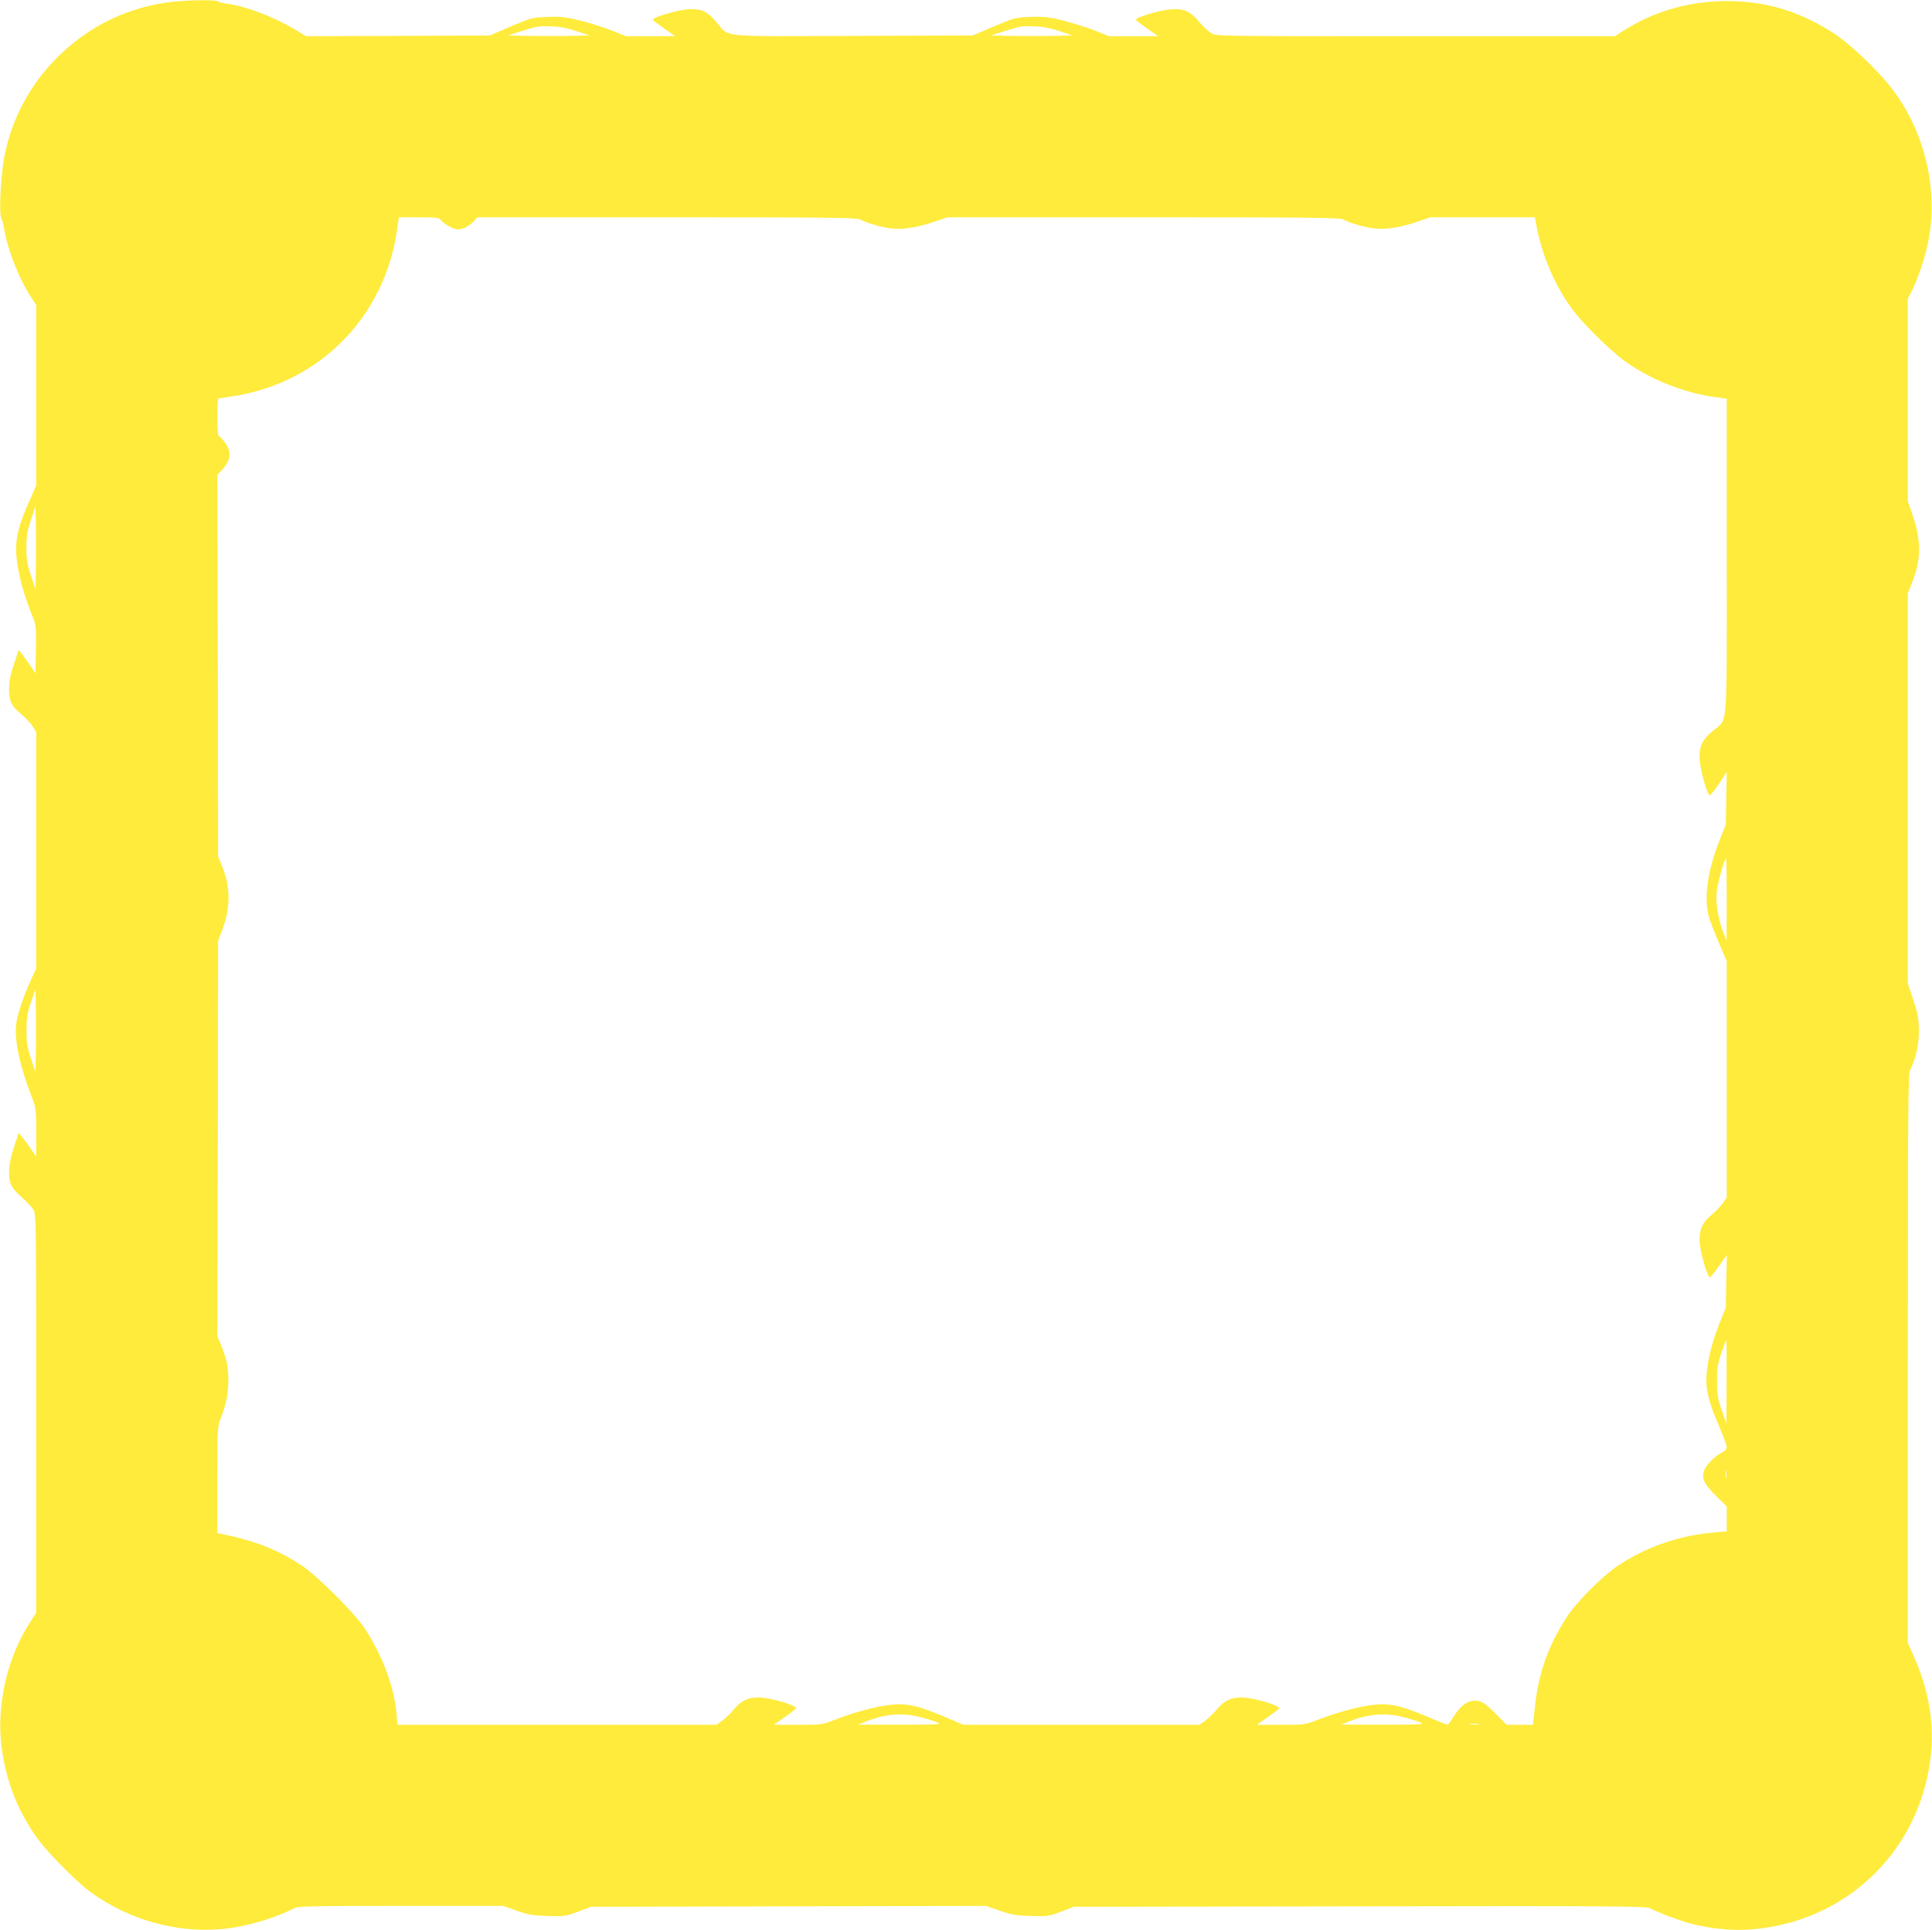 <?xml version="1.0" standalone="no"?>
<!DOCTYPE svg PUBLIC "-//W3C//DTD SVG 20010904//EN"
 "http://www.w3.org/TR/2001/REC-SVG-20010904/DTD/svg10.dtd">
<svg version="1.0" xmlns="http://www.w3.org/2000/svg"
 width="1280pt" height="1279pt" viewBox="0 0 1280 1279"
 preserveAspectRatio="xMidYMid meet">
<g transform="translate(0,1279) scale(0.1,-0.1)"
fill="#ffeb3b" stroke="none">
<path d="M1151 12779 c-293 -31 -561 -159 -771 -369 -181 -181 -299 -401 -350
-651 -24 -119 -38 -378 -22 -412 6 -12 16 -51 22 -87 26 -141 103 -332 180
-446 l30 -45 0 -598 0 -598 -44 -100 c-69 -154 -90 -235 -89 -328 1 -111 40
-270 107 -436 25 -62 26 -72 24 -223 l-3 -159 -32 49 c-18 27 -43 62 -56 78
l-23 29 -32 -96 c-23 -70 -32 -114 -32 -164 0 -80 16 -112 84 -169 26 -21 58
-55 71 -76 l25 -38 0 -784 0 -784 -34 -74 c-48 -106 -83 -206 -96 -277 -19
-105 15 -276 95 -486 35 -90 35 -93 35 -250 l0 -160 -34 50 c-19 28 -45 63
-59 79 l-23 29 -32 -96 c-35 -106 -42 -194 -18 -250 7 -18 39 -55 70 -81 30
-27 65 -63 76 -81 20 -32 20 -47 20 -1353 l0 -1320 -35 -54 c-156 -233 -231
-558 -194 -839 30 -230 112 -434 248 -617 66 -87 248 -271 331 -333 264 -197
606 -289 921 -248 145 19 318 71 439 134 25 13 121 15 706 15 l677 0 91 -32
c78 -27 108 -32 206 -35 109 -3 119 -2 200 29 l85 32 1309 3 1308 3 92 -32
c78 -27 107 -32 206 -35 110 -3 119 -2 200 29 l85 32 1893 3 c1676 3 1896 1
1922 -12 63 -32 207 -86 279 -104 159 -40 311 -50 462 -30 592 77 1041 526
1118 1118 30 234 -8 462 -118 704 l-31 69 0 1884 c0 1610 2 1889 14 1912 39
76 60 167 59 262 -1 82 -6 111 -37 204 l-36 108 0 1294 0 1293 30 76 c59 149
59 273 0 446 l-30 86 0 672 0 672 29 57 c38 76 86 219 105 315 71 349 -21 738
-244 1025 -90 117 -267 285 -370 354 -228 151 -456 221 -720 221 -248 0 -483
-68 -688 -199 l-52 -34 -1322 0 c-1306 0 -1321 0 -1353 20 -18 11 -53 44 -79
74 -62 73 -100 90 -190 84 -75 -6 -239 -55 -230 -70 3 -5 37 -31 76 -58 l71
-50 -163 0 -163 0 -89 36 c-50 20 -143 49 -207 66 -100 25 -130 29 -221 26
-103 -4 -108 -5 -245 -63 l-140 -60 -794 -3 c-906 -3 -816 -12 -905 92 -62 73
-100 90 -190 84 -75 -6 -239 -55 -230 -70 3 -5 37 -31 76 -58 l71 -50 -163 0
-163 0 -89 36 c-50 20 -143 49 -207 66 -100 25 -130 29 -221 26 -103 -4 -108
-5 -245 -63 l-140 -60 -608 -3 -609 -2 -71 43 c-146 87 -328 156 -457 173 -28
4 -53 11 -56 15 -6 11 -180 9 -293 -2z m2671 -196 l83 -28 -132 -3 c-72 -1
-194 -1 -270 0 l-138 3 85 27 c112 36 122 37 212 33 51 -2 105 -13 160 -32z
m3200 0 l83 -28 -132 -3 c-72 -1 -194 -1 -270 0 l-138 3 85 27 c112 36 122 37
212 33 51 -2 105 -13 160 -32z m-4105 -1247 c15 -25 86 -66 115 -66 36 0 75
20 107 54 l24 26 1254 0 c1053 0 1258 -2 1281 -14 48 -25 146 -53 207 -60 76
-9 176 7 286 45 l86 29 1297 0 c1090 0 1301 -2 1324 -14 48 -25 146 -53 207
-60 76 -9 176 7 286 45 l86 29 346 0 346 0 7 -37 c36 -211 128 -426 253 -588
67 -88 237 -255 329 -323 162 -120 392 -214 595 -242 l87 -12 0 -1047 c0
-1192 10 -1067 -94 -1156 -68 -59 -86 -95 -86 -172 0 -71 50 -254 69 -253 6 1
50 59 89 120 l22 35 -3 -175 -3 -175 -38 -95 c-84 -208 -110 -397 -72 -523 10
-31 40 -109 67 -172 l49 -114 0 -784 0 -784 -28 -39 c-16 -21 -49 -56 -74 -76
-58 -48 -78 -90 -78 -167 0 -68 54 -256 71 -245 5 3 32 38 60 77 l50 71 -4
-174 -3 -175 -38 -94 c-72 -180 -104 -350 -86 -453 14 -77 30 -124 86 -255 24
-57 44 -112 44 -123 0 -12 -12 -26 -32 -36 -48 -24 -106 -83 -119 -121 -16
-51 2 -89 81 -167 l70 -69 0 -82 0 -83 -77 -7 c-234 -19 -451 -93 -643 -220
-100 -66 -274 -240 -339 -340 -123 -189 -189 -375 -212 -597 l-13 -118 -87 0
-87 0 -68 69 c-78 78 -100 91 -145 91 -47 0 -90 -32 -134 -99 -21 -34 -42 -61
-45 -61 -4 0 -66 25 -139 56 -175 74 -249 89 -363 75 -96 -12 -241 -52 -363
-100 -77 -30 -84 -31 -239 -31 l-159 0 71 50 c39 27 73 54 76 58 12 19 -168
72 -247 73 -71 1 -118 -22 -165 -79 -20 -25 -55 -58 -76 -74 l-39 -28 -782 0
-782 0 -132 56 c-175 74 -249 89 -363 75 -96 -12 -241 -52 -363 -100 -77 -30
-84 -31 -239 -31 l-159 0 71 50 c39 27 73 54 76 58 12 19 -168 72 -247 73 -71
1 -118 -22 -165 -79 -20 -25 -55 -58 -76 -74 l-39 -28 -1057 0 -1057 0 -6 76
c-15 173 -93 382 -208 559 -67 103 -316 352 -419 420 -161 106 -307 164 -537
211 l-23 4 0 353 c0 347 0 354 24 413 35 92 49 160 49 249 0 87 -11 138 -48
230 l-25 60 3 1310 2 1310 28 74 c55 147 55 281 -1 419 l-27 67 -2 1264 -3
1265 29 30 c61 66 68 120 21 184 -17 23 -35 42 -40 42 -6 0 -10 49 -10 125 0
69 3 125 8 125 4 0 50 7 102 15 572 92 998 526 1081 1103 l11 82 134 0 c102 0
135 -3 141 -14z m-2679 -2313 l-3 -138 -30 90 c-25 75 -30 106 -30 185 0 79 5
110 30 185 l30 90 3 -137 c1 -76 1 -200 0 -275z m11202 -2195 l-1 -273 -19 49
c-35 90 -53 193 -47 270 5 61 51 226 63 226 2 0 4 -123 4 -272z m-11202 -1005
l-3 -138 -30 90 c-26 77 -30 104 -29 190 0 83 5 114 30 185 l29 85 3 -137 c1
-76 1 -200 0 -275z m11201 -2190 l-1 -278 -31 90 c-26 76 -31 106 -31 190 -1
85 3 113 28 188 16 48 31 87 33 87 2 0 3 -125 2 -277z m-2 -635 c-2 -13 -4 -3
-4 22 0 25 2 35 4 23 2 -13 2 -33 0 -45z m-5336 -1588 c41 -10 90 -26 109 -34
32 -14 13 -15 -245 -15 l-280 0 50 20 c130 52 246 61 366 29z m3200 0 c41 -10
90 -26 109 -34 32 -14 13 -15 -245 -15 l-280 0 50 20 c130 52 246 61 366 29z
m497 -47 c-15 -2 -42 -2 -60 0 -18 2 -6 4 27 4 33 0 48 -2 33 -4z"/>
</g>
</svg>
